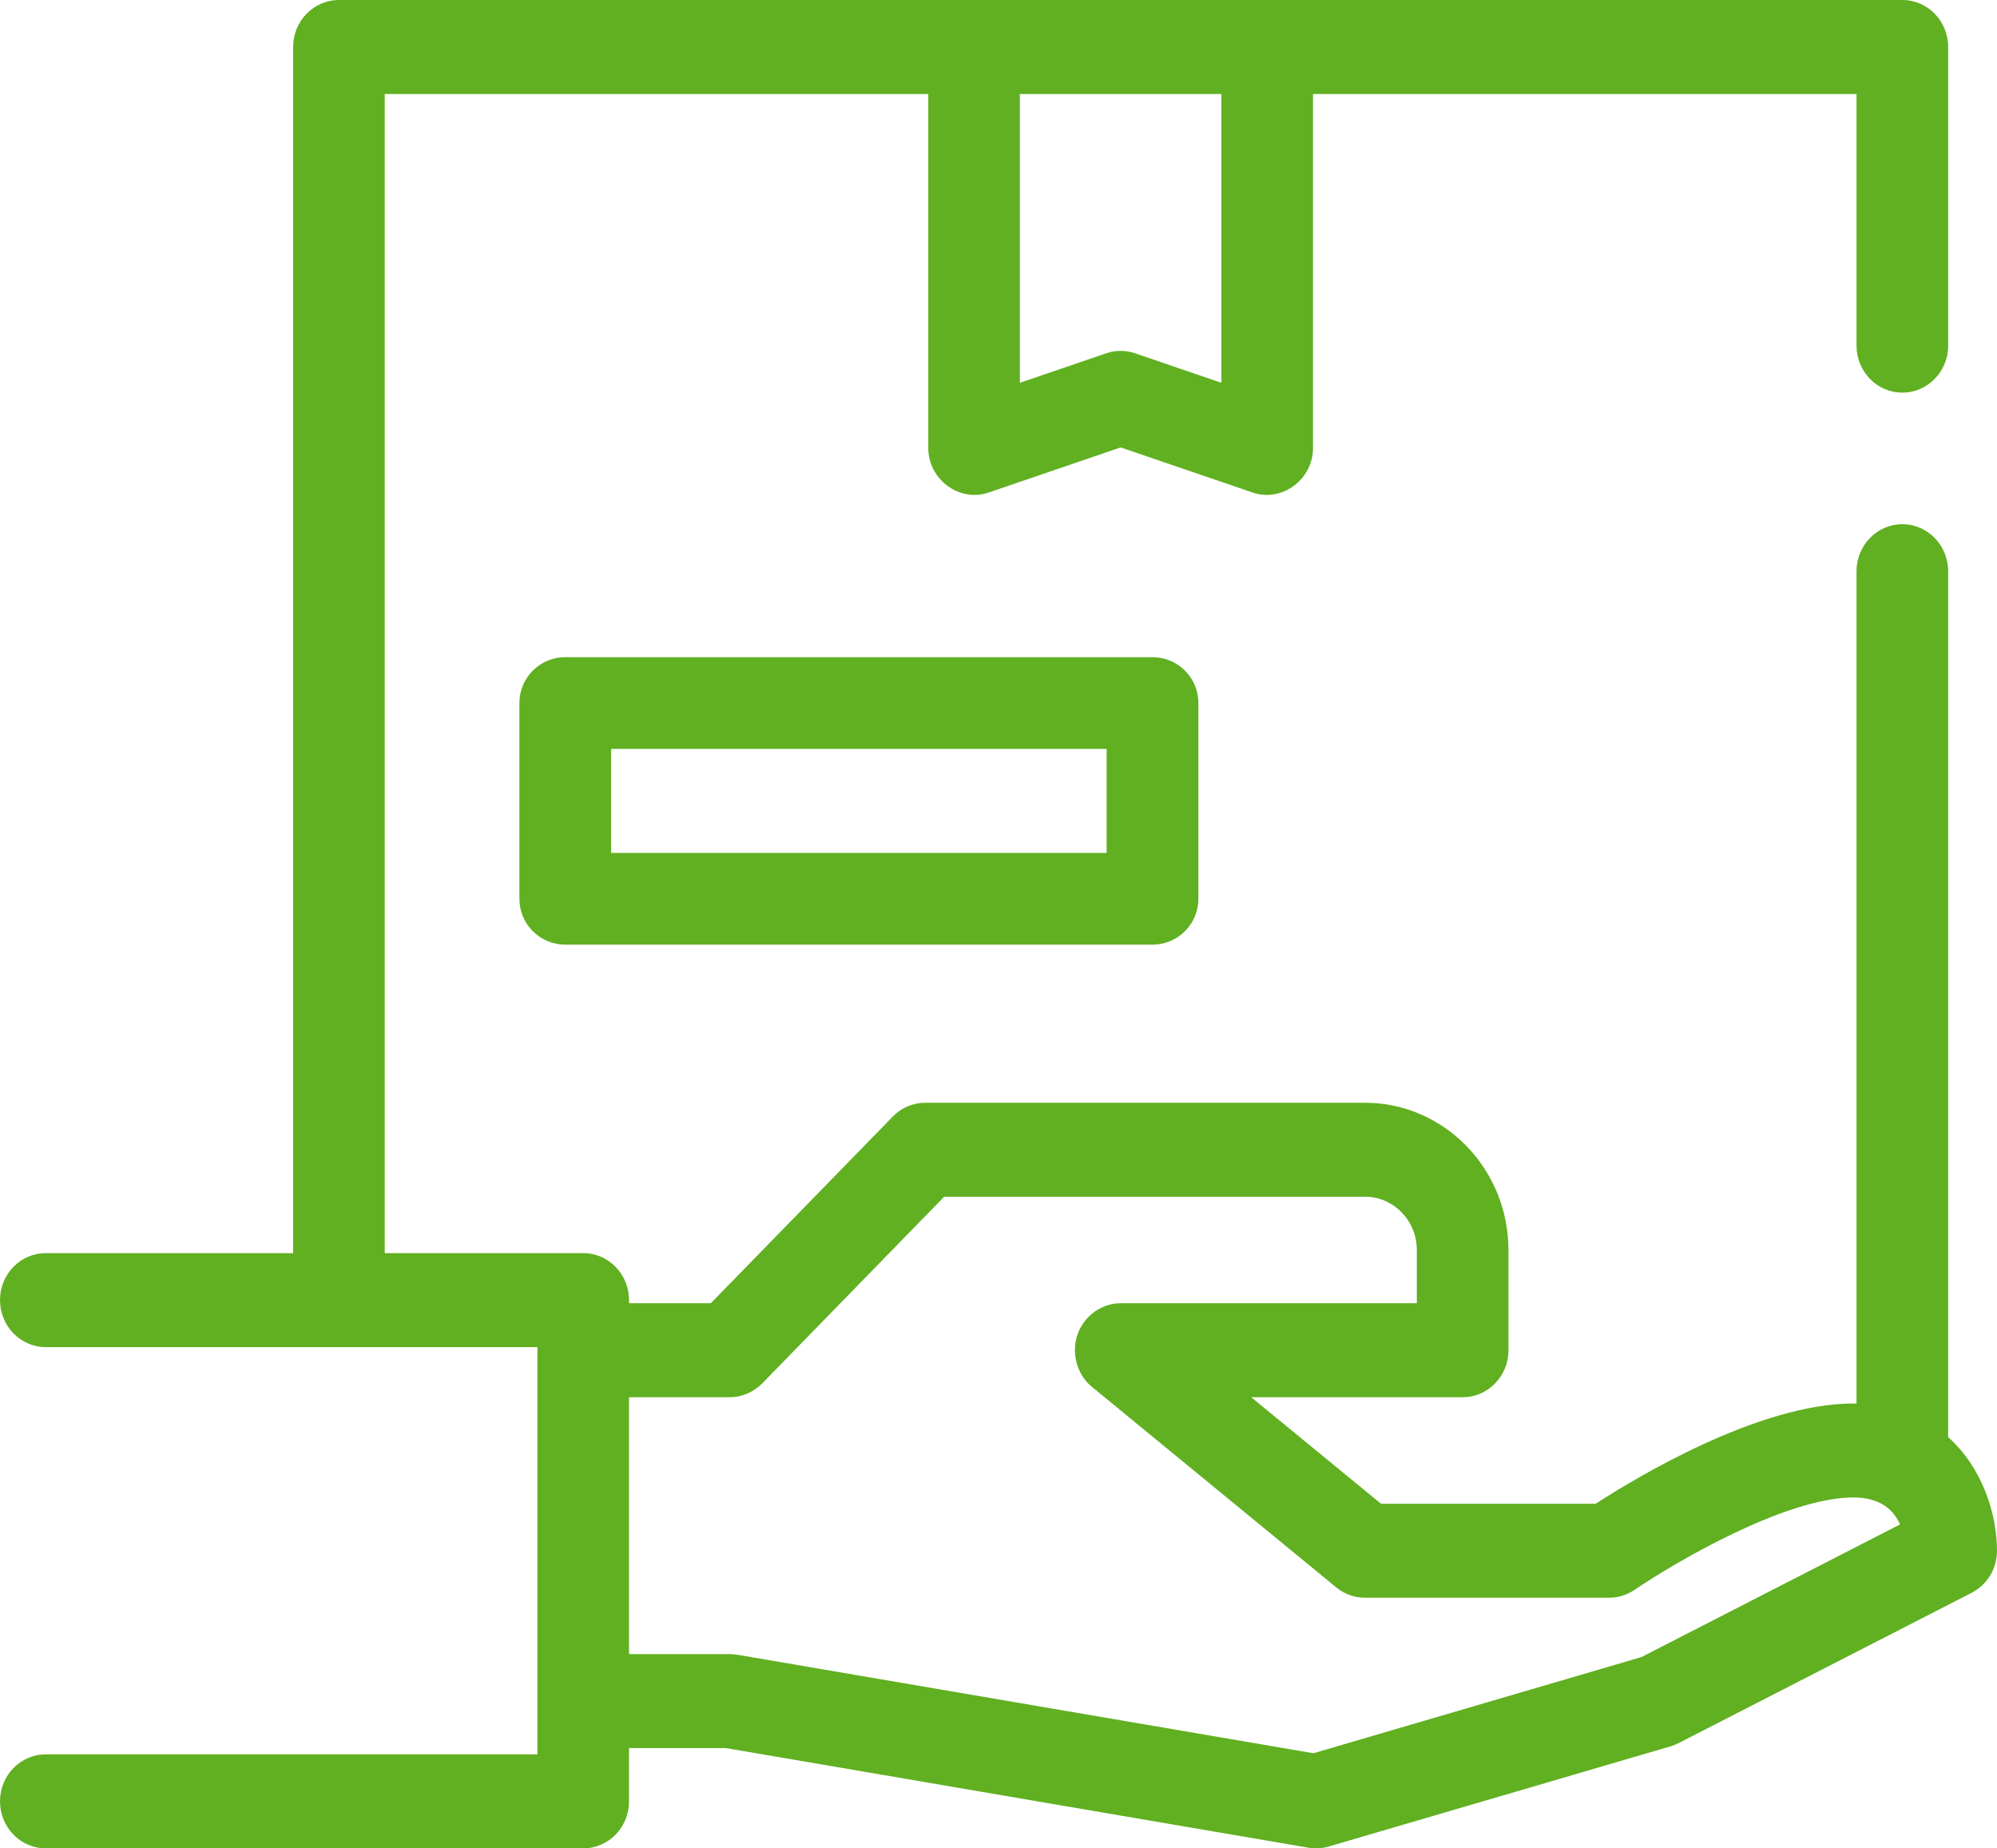 <?xml version="1.0" encoding="UTF-8"?> <svg xmlns="http://www.w3.org/2000/svg" width="67" height="62" viewBox="0 0 67 62" fill="none"> <path d="M18.965 22.043C18.115 22.043 17.426 22.732 17.426 23.582V30.148C17.426 30.998 18.115 31.687 18.965 31.687H38.666C39.516 31.687 40.206 30.998 40.206 30.148V23.582C40.206 22.732 39.516 22.043 38.666 22.043H18.965ZM37.127 28.609H20.504V25.121H37.127V28.609Z" fill="#60B021"></path> <path d="M43.902 61.979C43.986 61.993 44.07 62 44.154 62C44.297 62 44.439 61.98 44.577 61.939L56.051 58.577C56.142 58.55 56.23 58.514 56.316 58.471L66.151 53.427C66.671 53.159 67 52.614 67 52.017C67 50.81 66.525 49.247 65.361 48.206V19.161C65.361 18.29 64.673 17.584 63.824 17.584C62.976 17.584 62.287 18.29 62.287 19.161V47.08C62.253 47.08 62.22 47.078 62.185 47.078C59.004 47.078 54.884 49.567 53.536 50.441H46.333L41.979 46.868H49.072C49.92 46.868 50.609 46.163 50.609 45.291V41.929C50.609 39.205 48.448 36.99 45.794 36.99H31.041C30.634 36.99 30.242 37.155 29.955 37.452L23.848 43.715H21.104V43.61C21.104 42.739 20.416 42.034 19.567 42.034H12.908V3.153H31.144V15.027C31.144 16.084 32.187 16.857 33.167 16.522L37.598 15.008L42.029 16.522C43.009 16.857 44.052 16.084 44.052 15.027V3.153H62.287V11.595C62.287 12.465 62.975 13.17 63.824 13.17C64.673 13.17 65.361 12.465 65.361 11.595V1.576C65.361 0.705 64.673 0 63.824 0H11.372C10.523 0 9.835 0.705 9.835 1.576V42.034H1.537C0.688 42.034 0 42.739 0 43.61C0 44.481 0.688 45.187 1.537 45.187H18.03V58.847H1.537C0.688 58.847 0 59.553 0 60.424C0 61.295 0.688 62 1.537 62H19.567C20.416 62 21.104 61.295 21.104 60.424V58.637H24.357L43.902 61.979ZM40.978 3.153V12.841L38.084 11.851C37.771 11.743 37.425 11.743 37.112 11.851L34.217 12.841V3.153H40.978ZM21.104 46.868H24.485C24.889 46.868 25.284 46.697 25.571 46.406L31.678 40.142H45.794C46.754 40.142 47.535 40.944 47.535 41.929V43.715H37.598C36.965 43.715 36.387 44.13 36.162 44.734C35.929 45.358 36.123 46.108 36.638 46.523L44.833 53.248C45.106 53.471 45.445 53.593 45.794 53.593H53.989C54.292 53.593 54.589 53.501 54.842 53.328C56.102 52.466 59.877 50.23 62.185 50.23C63.092 50.23 63.535 50.655 63.746 51.135L55.069 55.585L44.066 58.81L24.737 55.506C24.722 55.503 24.708 55.503 24.693 55.501C24.665 55.497 24.638 55.494 24.611 55.491C24.584 55.489 24.557 55.488 24.53 55.487C24.515 55.486 24.5 55.485 24.485 55.485H21.104V46.868Z" fill="#60B021"></path> </svg> 